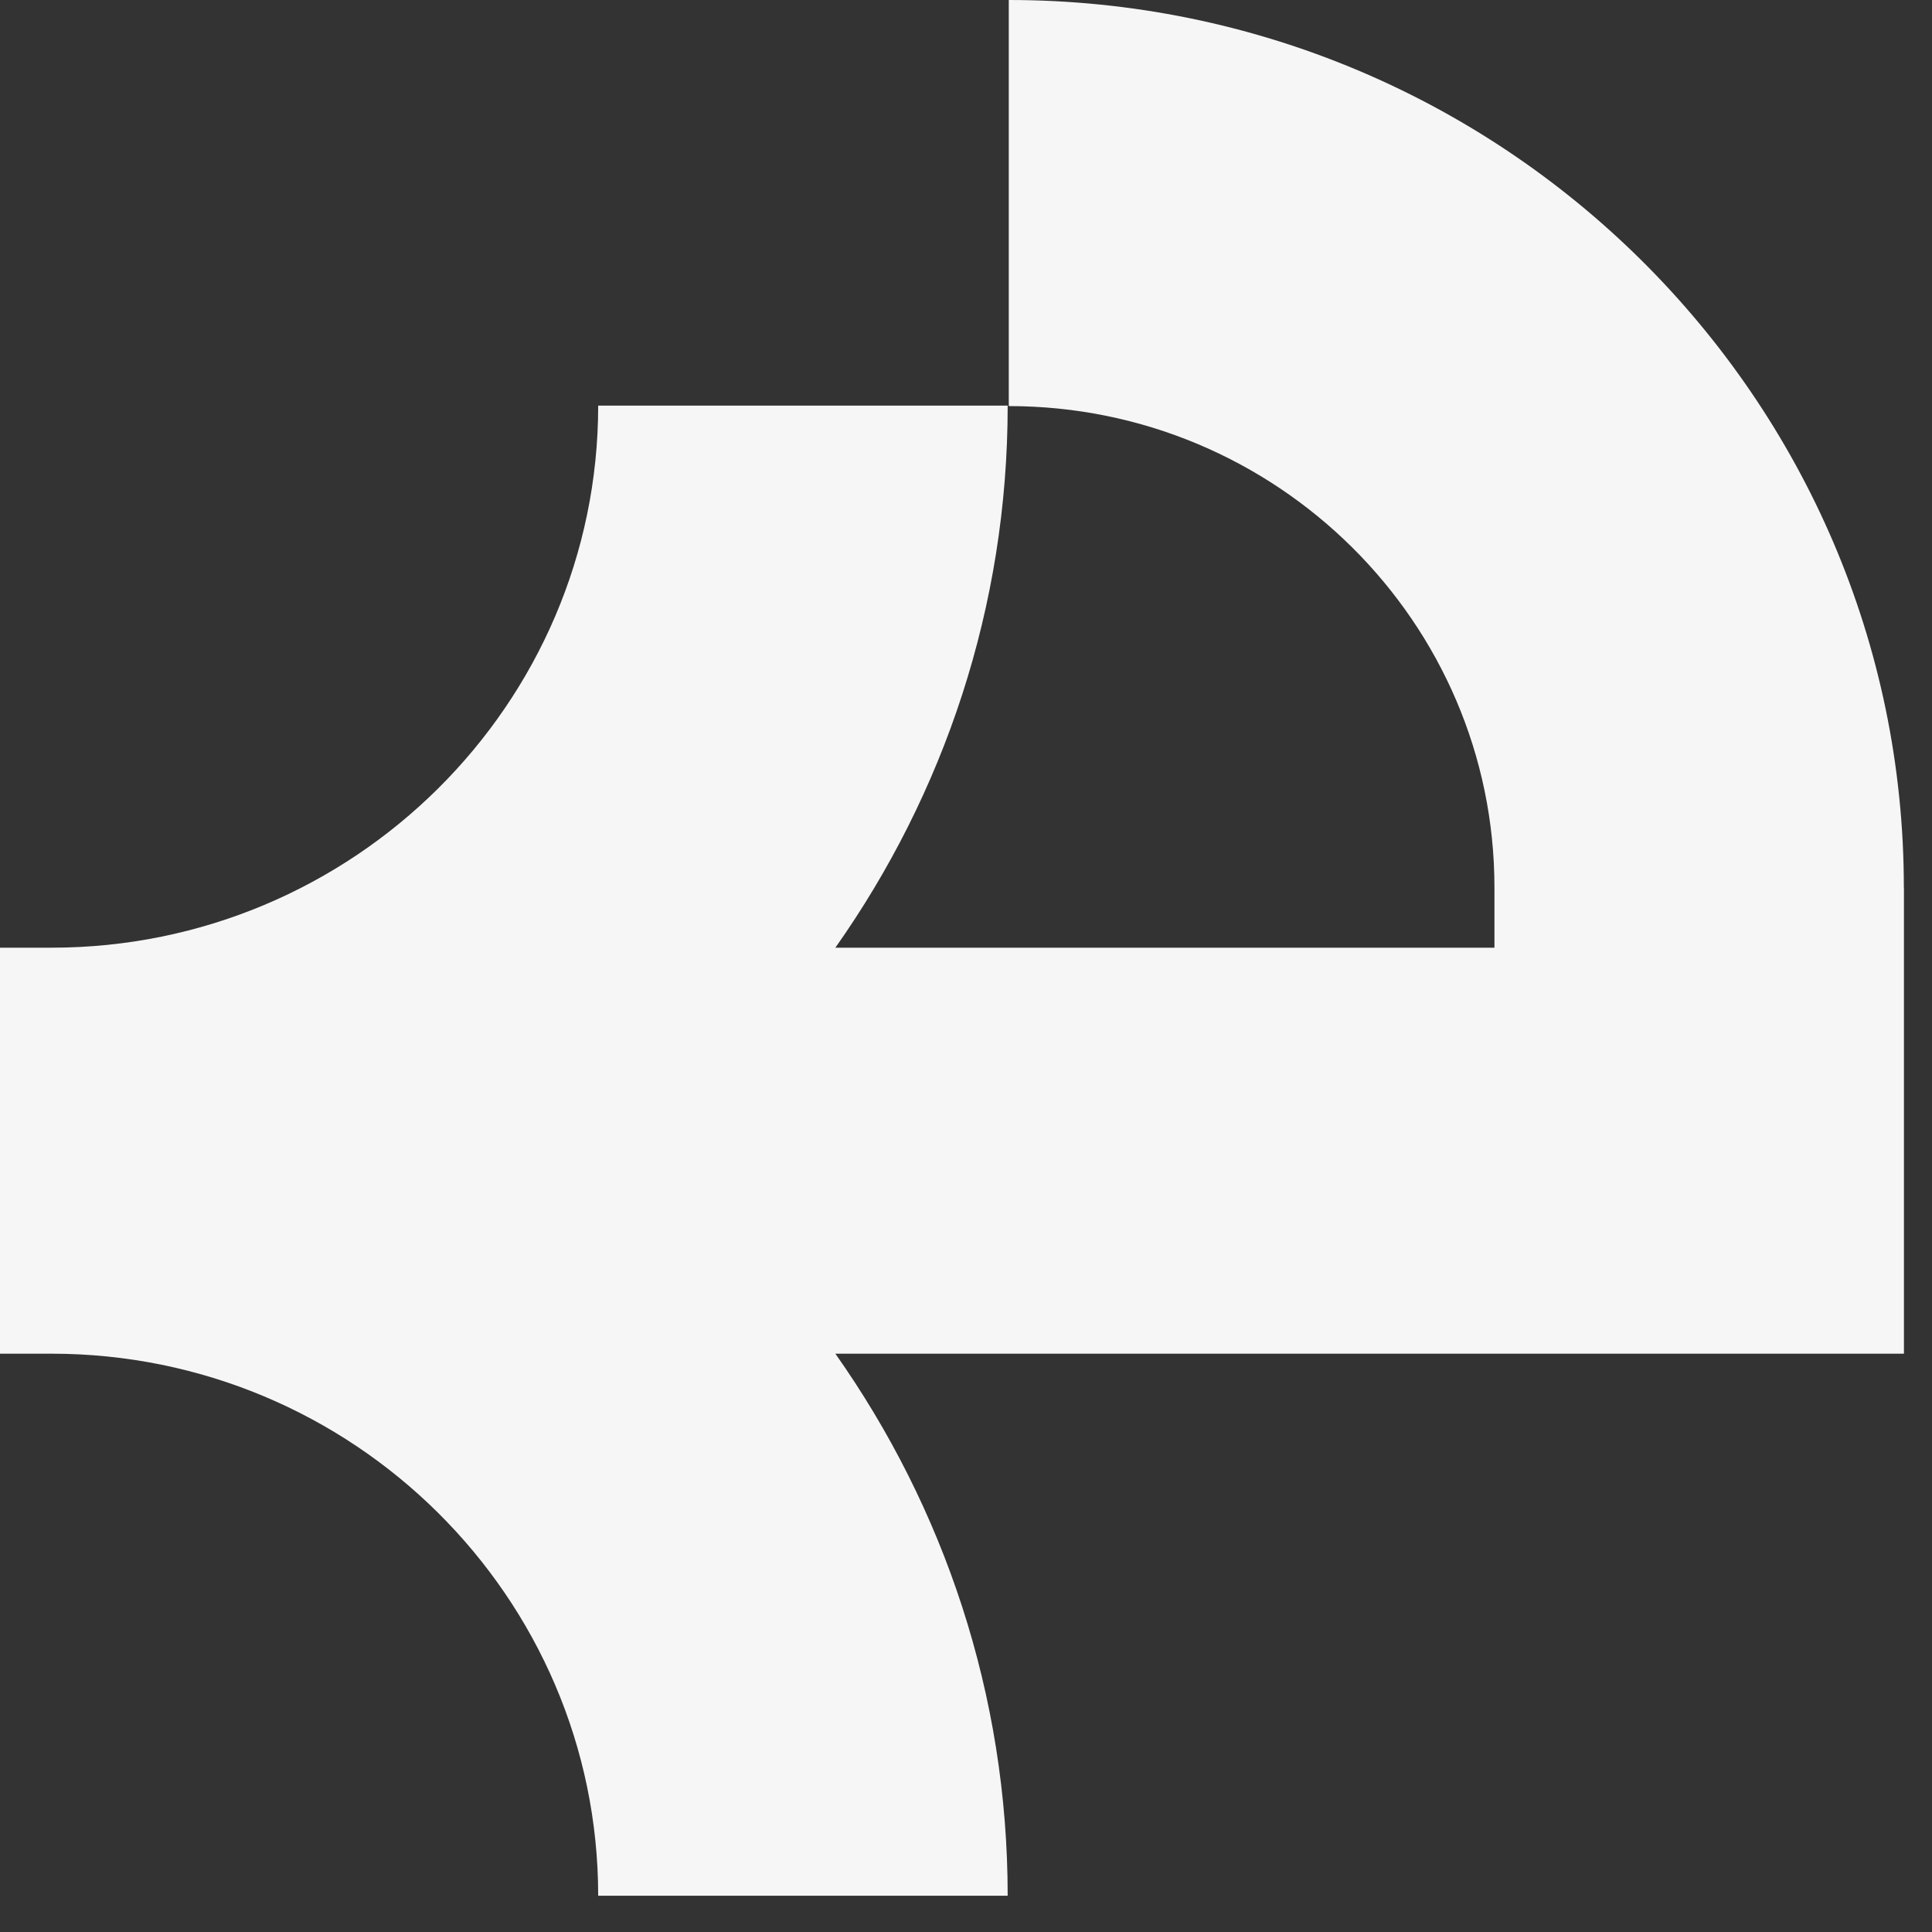 <svg width="21" height="21" viewBox="0 0 21 21" fill="none" xmlns="http://www.w3.org/2000/svg">
<rect x="0" y="0" width="21" height="21" fill="#333333" stroke="none"/>
<path d="M20.694 9.647C20.694 4.328 16.329 0 10.965 0V4.414C13.875 4.414 16.244 6.761 16.244 9.647V10.301H9.08C10.259 8.63 10.953 6.599 10.953 4.409H6.502C6.502 7.657 3.836 10.301 0.56 10.301H0V14.714H0.56C3.836 14.714 6.502 17.357 6.502 20.606H10.953C10.953 18.416 10.259 16.386 9.08 14.714H20.695V9.648L20.694 9.647Z" fill="#F6F6F6"/>
</svg>
